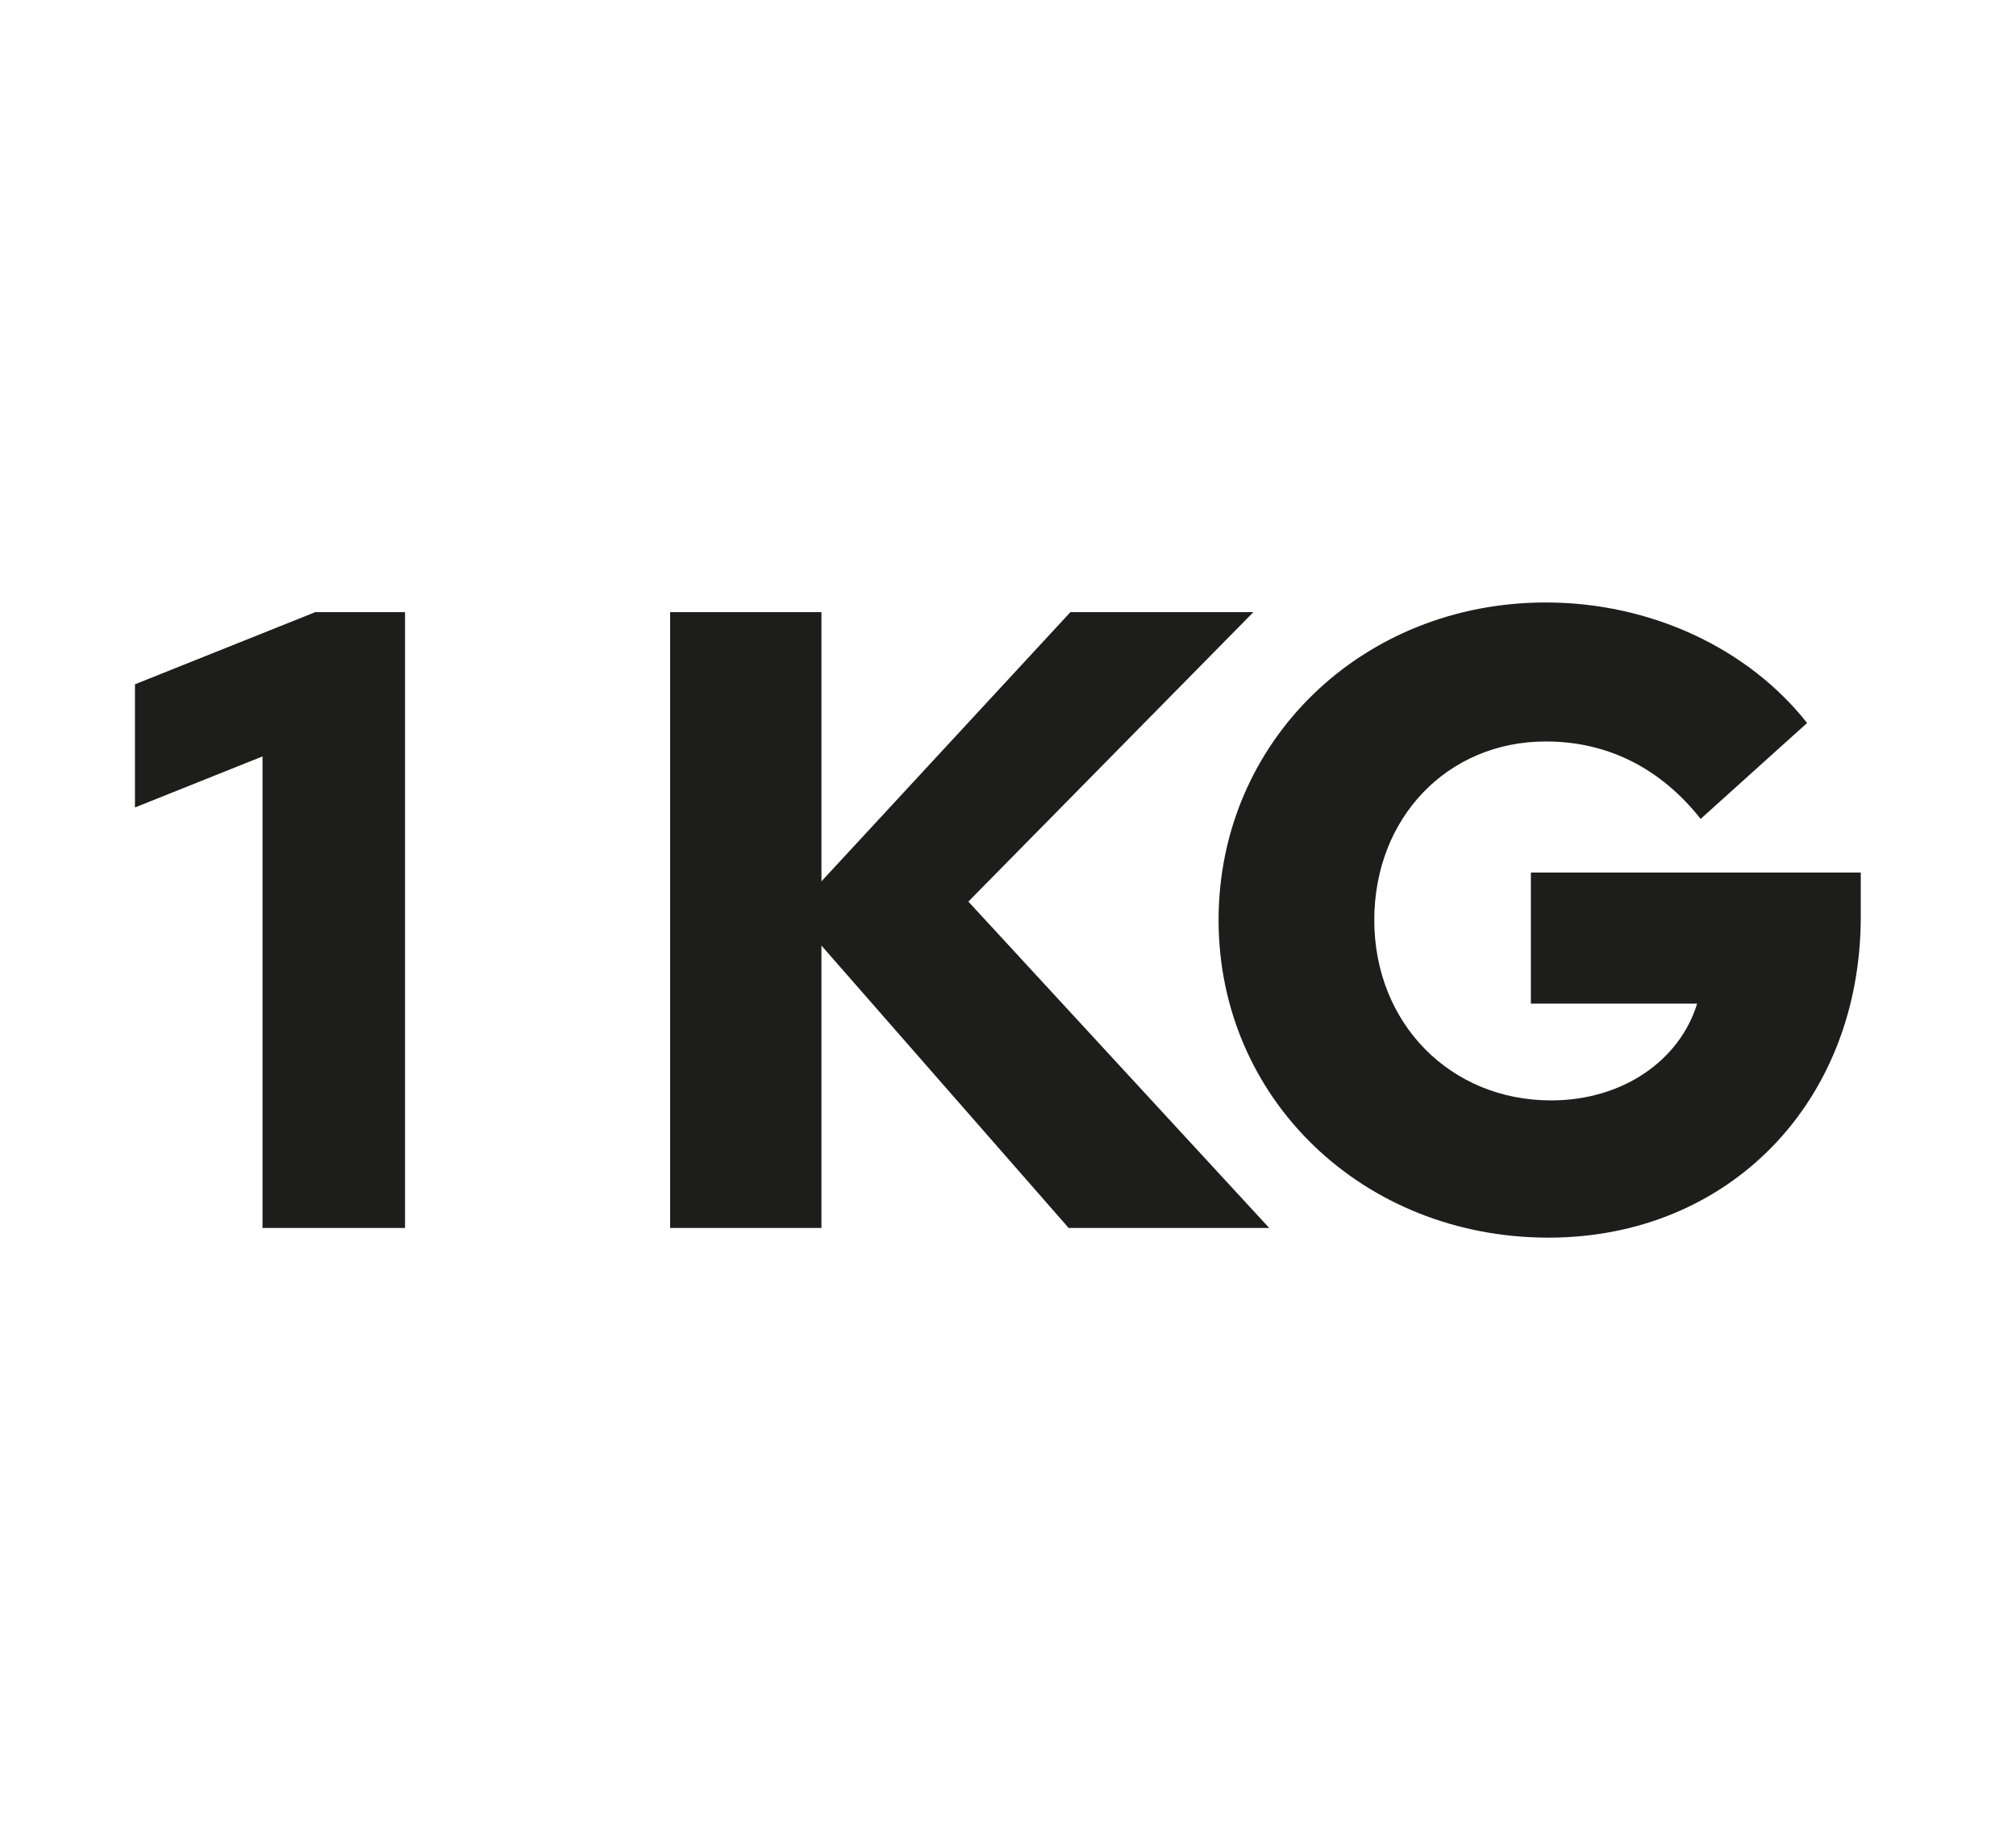 <svg width="110" height="100" viewBox="0 0 110 100" fill="none" xmlns="http://www.w3.org/2000/svg">
<path d="M14.324 67V41.272L7.364 44.056V37.336L17.204 33.4H22.1V67H14.324ZM36.565 67V33.4H44.821V48.088L58.405 33.4H68.389L52.837 49.192L69.253 67H58.309L44.821 51.592V67H36.565ZM84.49 67.528C74.362 67.528 66.49 59.944 66.49 50.2C66.49 40.456 74.314 32.872 84.346 32.872C90.058 32.872 95.386 35.368 98.602 39.448L92.794 44.68C90.586 41.896 87.706 40.456 84.346 40.456C78.97 40.456 74.986 44.632 74.986 50.2C74.986 55.816 79.114 60.04 84.634 60.04C88.522 60.04 91.642 57.88 92.602 54.76H83.53V47.608H101.53V50.008C101.53 60.136 94.33 67.528 84.49 67.528Z" fill="#1D1D1B"/>
</svg>

